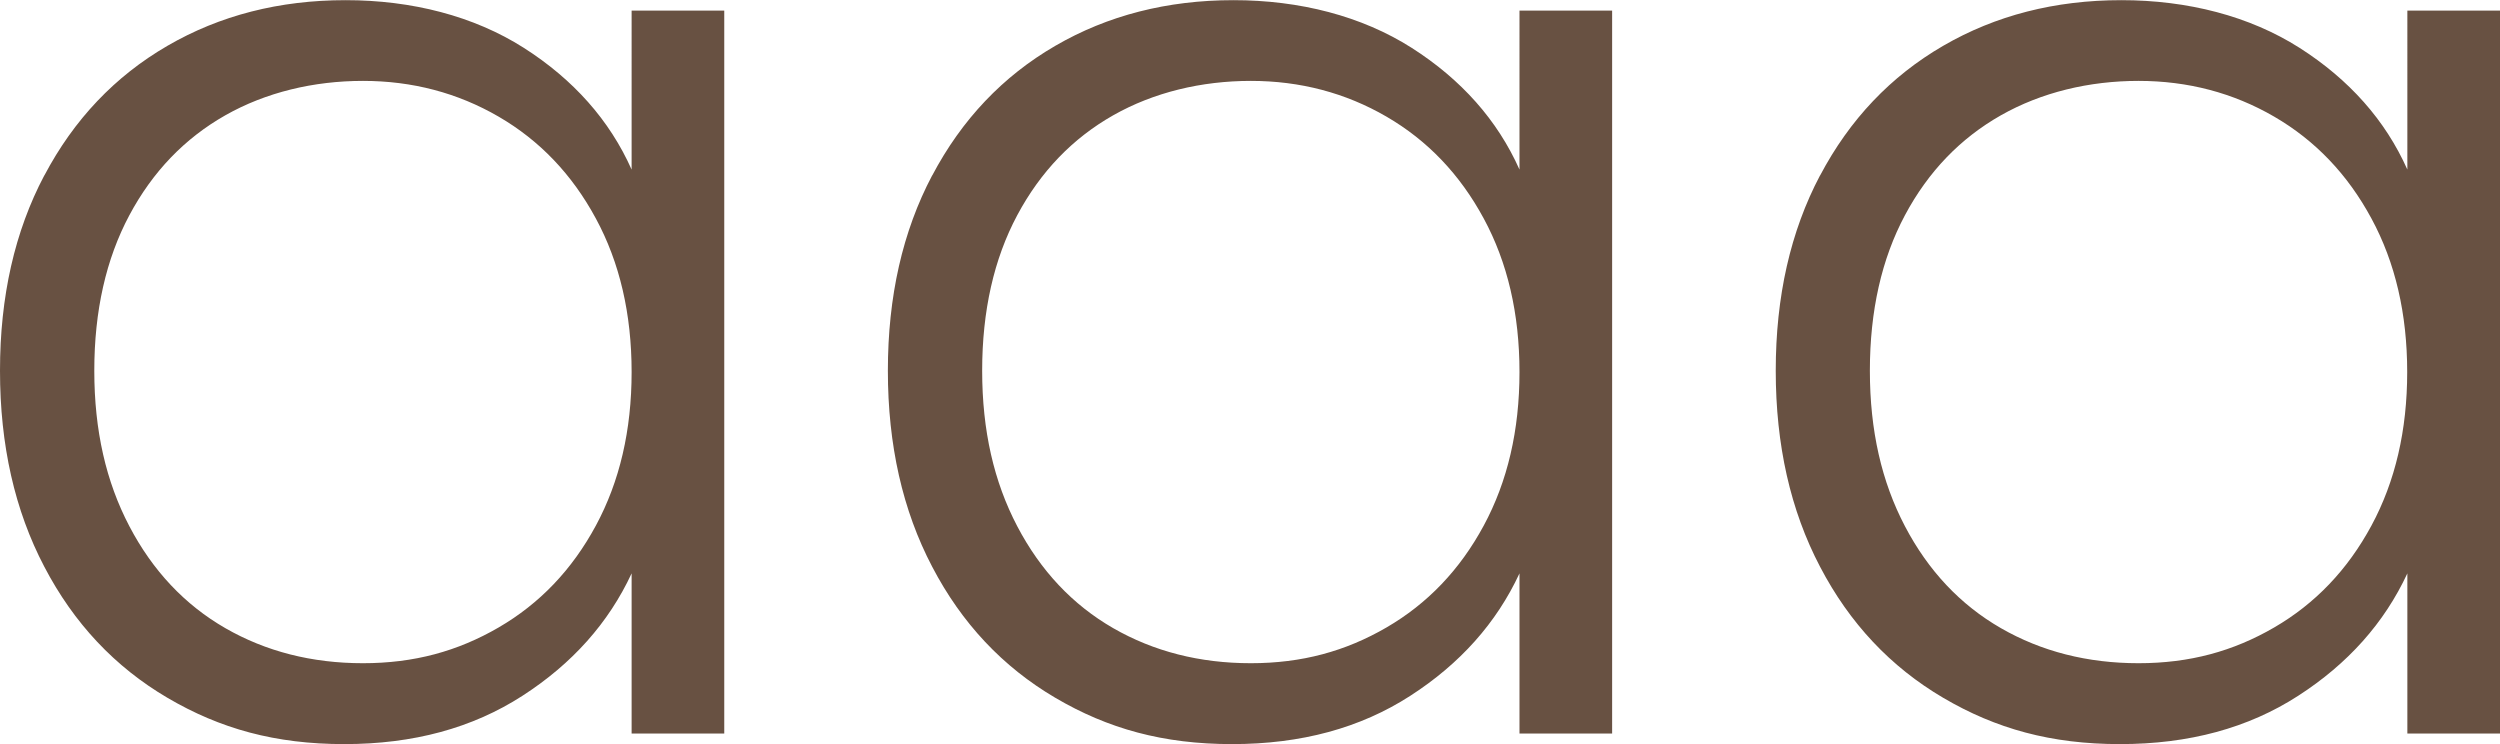 <svg viewBox="0 0 151.12 44.98" xmlns="http://www.w3.org/2000/svg" data-name="Layer 2" id="Layer_2">
  <defs>
    <style>
      .cls-1 {
        fill: #685142;
      }
    </style>
  </defs>
  <g data-name="Layer 1" id="Layer_1-2">
    <g>
      <path d="M2.68,10.61c1.79-3.39,4.27-6,7.44-7.84,3.17-1.84,6.76-2.76,10.77-2.76s7.75.96,10.77,2.88c3.01,1.92,5.19,4.38,6.52,7.36V.64h5.6v43.7h-5.6v-9.68c-1.39,2.99-3.59,5.46-6.6,7.4-3.02,1.95-6.6,2.92-10.77,2.92s-7.51-.93-10.69-2.8c-3.18-1.87-5.66-4.51-7.44-7.92-1.79-3.41-2.68-7.36-2.68-11.85s.89-8.42,2.68-11.81ZM36.02,13.21c-1.44-2.67-3.4-4.72-5.88-6.16-2.48-1.44-5.22-2.16-8.2-2.16s-5.87.69-8.32,2.08c-2.45,1.39-4.39,3.4-5.8,6.04-1.41,2.64-2.12,5.78-2.12,9.4s.71,6.71,2.12,9.4c1.41,2.69,3.35,4.75,5.8,6.16,2.45,1.41,5.23,2.12,8.32,2.12s5.72-.72,8.2-2.16c2.48-1.44,4.44-3.49,5.88-6.16,1.44-2.67,2.16-5.76,2.16-9.28s-.72-6.62-2.16-9.28Z" class="cls-1"></path>
      <path d="M56.35,10.61c1.79-3.39,4.27-6,7.44-7.84,3.17-1.84,6.76-2.76,10.77-2.76s7.75.96,10.77,2.88c3.01,1.92,5.19,4.38,6.52,7.36V.64h5.6v43.7h-5.6v-9.68c-1.39,2.99-3.59,5.46-6.6,7.4-3.02,1.95-6.6,2.92-10.77,2.92s-7.51-.93-10.69-2.8c-3.18-1.87-5.66-4.51-7.44-7.92-1.79-3.41-2.68-7.36-2.68-11.85s.89-8.42,2.68-11.81ZM89.69,13.21c-1.44-2.67-3.4-4.72-5.88-6.16-2.48-1.44-5.22-2.16-8.2-2.16s-5.87.69-8.32,2.08c-2.45,1.39-4.39,3.4-5.8,6.04-1.41,2.64-2.12,5.78-2.12,9.4s.71,6.71,2.12,9.4c1.41,2.69,3.35,4.75,5.8,6.16,2.45,1.41,5.23,2.12,8.32,2.12s5.72-.72,8.2-2.16c2.48-1.44,4.44-3.49,5.88-6.16,1.44-2.67,2.16-5.76,2.16-9.28s-.72-6.62-2.16-9.28Z" class="cls-1"></path>
      <path d="M110.02,10.61c1.79-3.39,4.27-6,7.44-7.84,3.17-1.84,6.76-2.76,10.77-2.76s7.75.96,10.77,2.88c3.01,1.92,5.19,4.38,6.52,7.36V.64h5.6v43.7h-5.6v-9.68c-1.39,2.99-3.59,5.46-6.6,7.4-3.02,1.95-6.6,2.92-10.77,2.92s-7.51-.93-10.69-2.8c-3.18-1.87-5.66-4.51-7.44-7.92-1.79-3.41-2.68-7.36-2.68-11.85s.89-8.42,2.68-11.81ZM143.35,13.21c-1.44-2.67-3.4-4.72-5.88-6.16-2.48-1.44-5.22-2.16-8.2-2.16s-5.87.69-8.32,2.08c-2.45,1.39-4.39,3.4-5.8,6.04-1.41,2.64-2.12,5.78-2.12,9.4s.71,6.71,2.12,9.4c1.41,2.69,3.35,4.75,5.8,6.16,2.45,1.41,5.23,2.12,8.32,2.12s5.72-.72,8.2-2.16c2.48-1.44,4.44-3.49,5.88-6.16,1.44-2.67,2.16-5.76,2.16-9.28s-.72-6.62-2.16-9.28Z" class="cls-1"></path>
    </g>
  </g>
</svg>